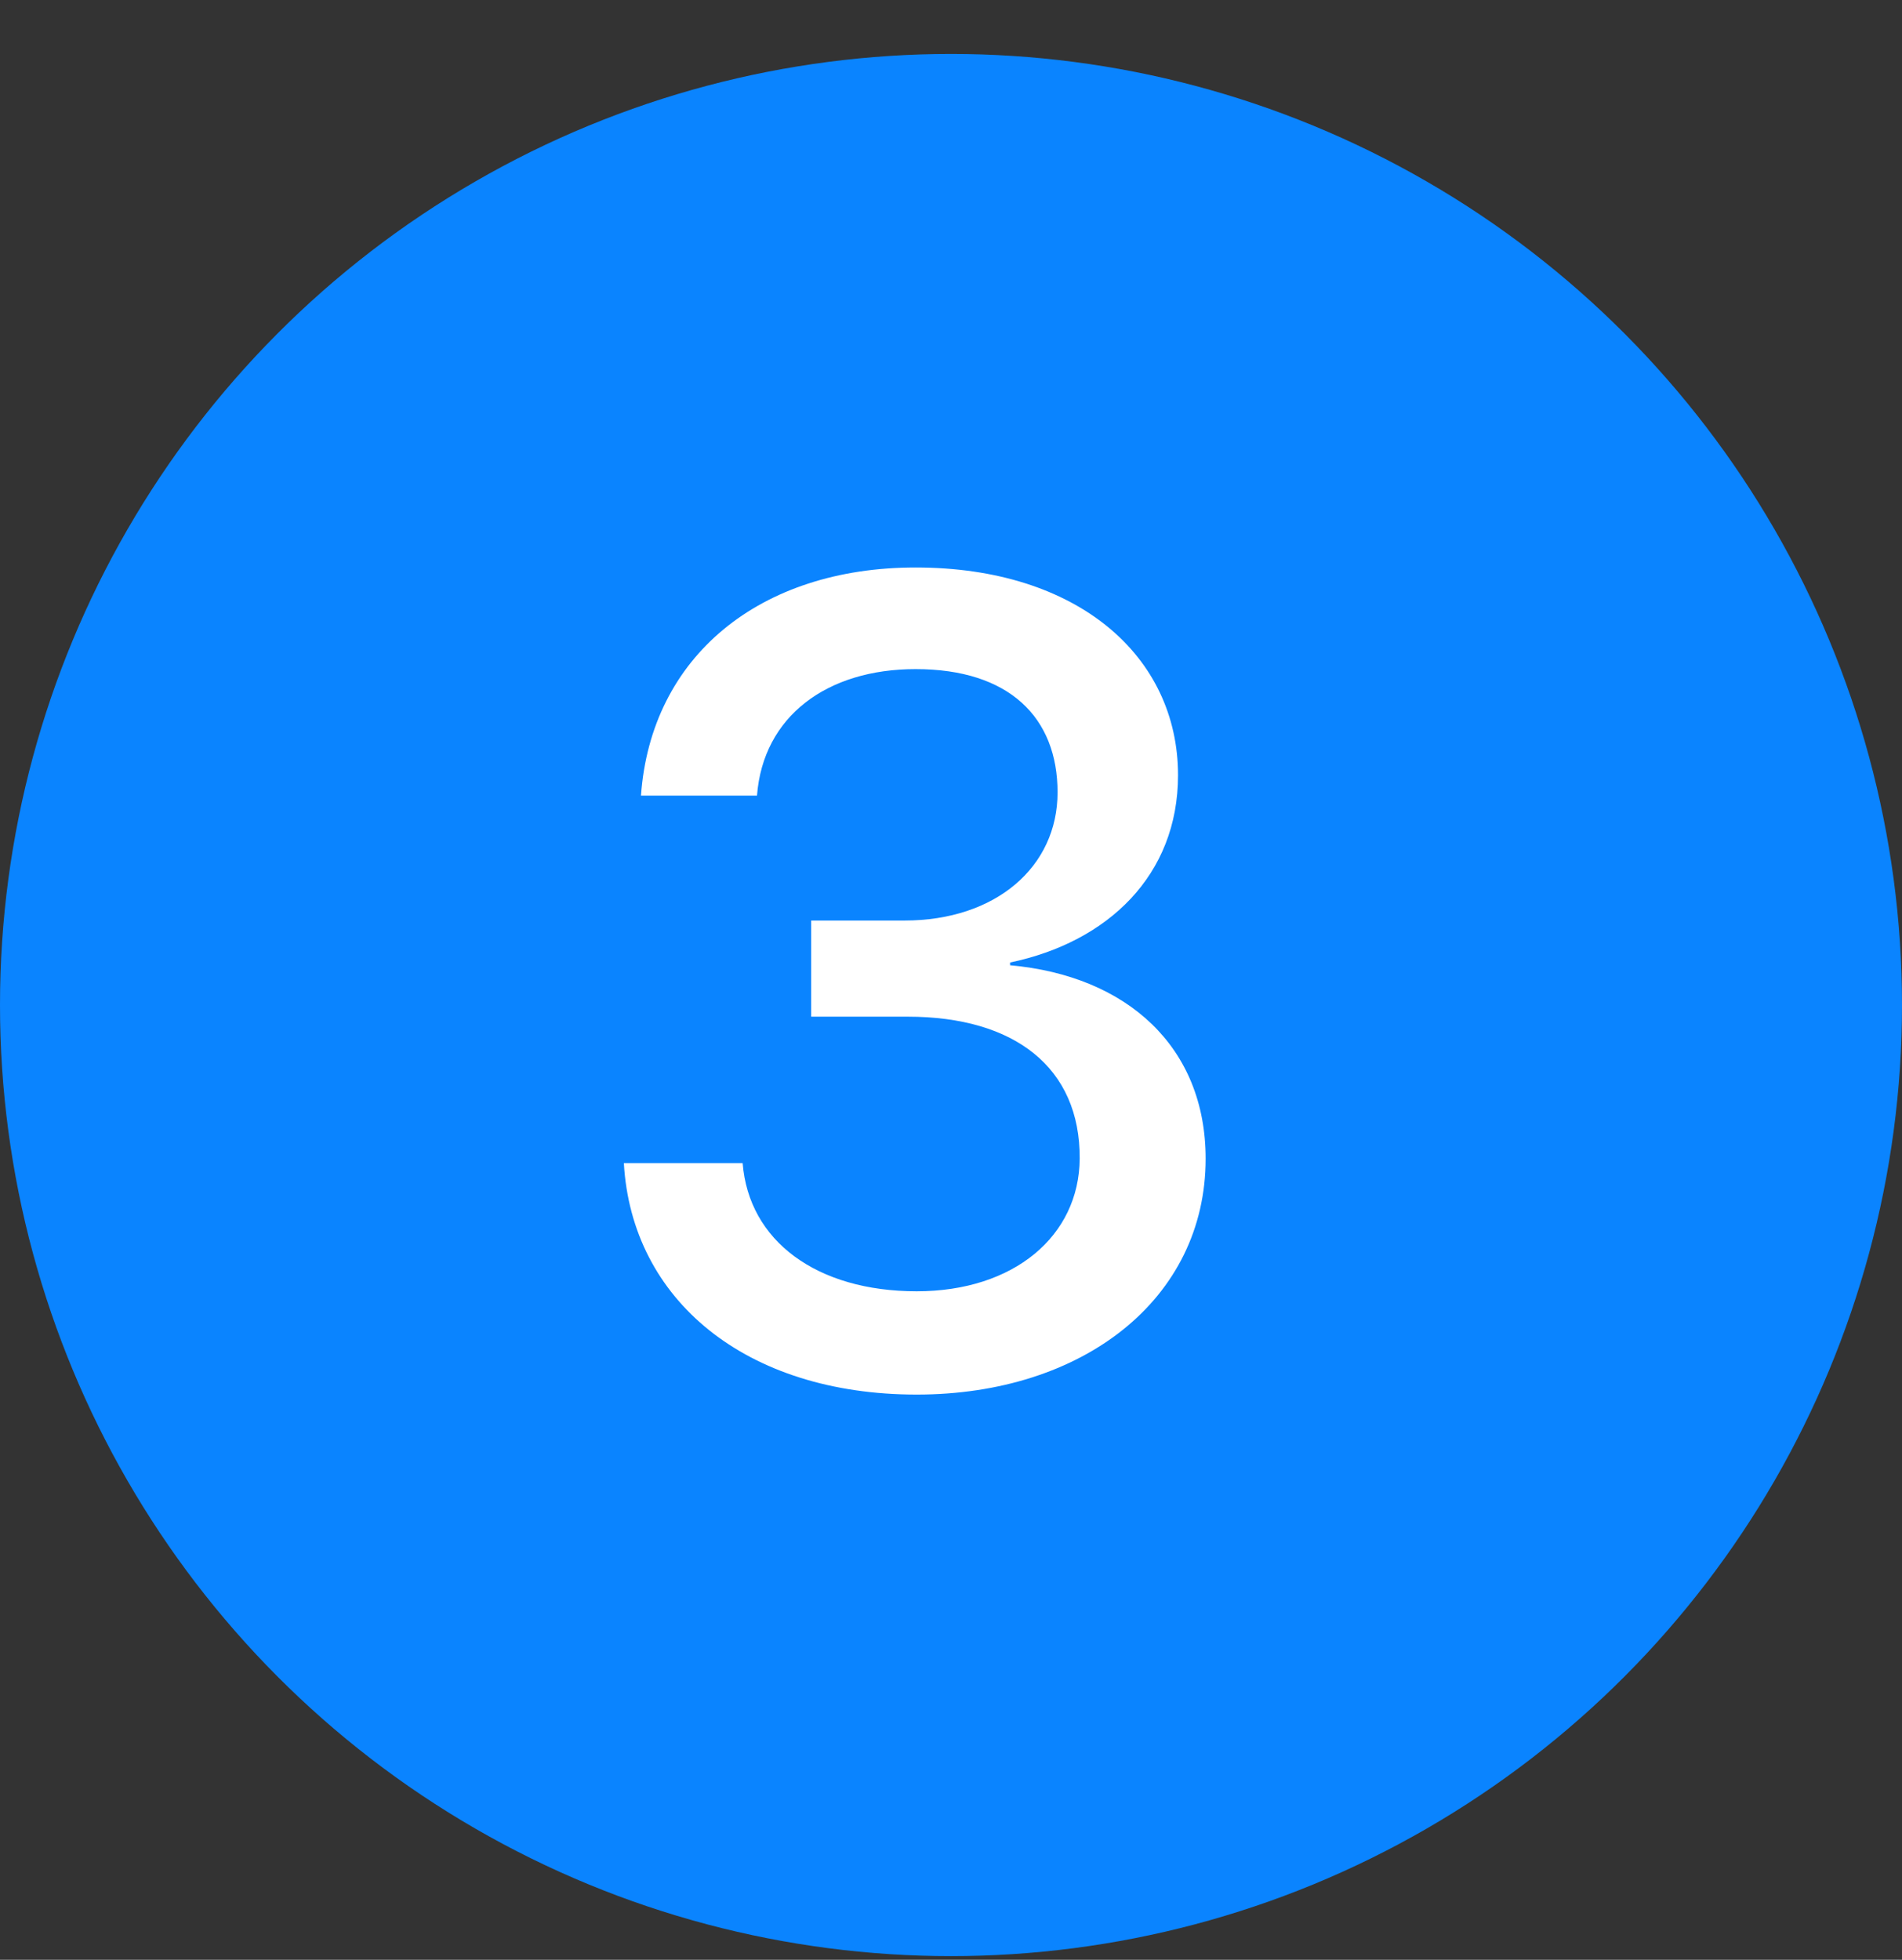 <?xml version="1.0" encoding="UTF-8"?> <svg xmlns="http://www.w3.org/2000/svg" width="33" height="34" viewBox="0 0 33 34" fill="none"><rect x="0" y="0" width="33" height="34" fill="#333333" stroke="none"/><circle cx="16.5" cy="17.436" r="16.5" fill="#0A84FF"></circle><path d="M14.074 17.638V15.97H15.694C17.276 15.97 18.349 15.04 18.349 13.746C18.349 12.452 17.515 11.608 15.886 11.608C14.352 11.608 13.24 12.423 13.134 13.803H11.121C11.294 11.388 13.182 9.845 15.886 9.845C18.704 9.845 20.439 11.388 20.439 13.449C20.439 15.184 19.221 16.344 17.525 16.698V16.746C19.557 16.928 20.918 18.165 20.918 20.101C20.918 22.536 18.79 24.194 15.905 24.194C12.943 24.194 10.959 22.555 10.824 20.178H12.885C12.991 21.529 14.17 22.402 15.905 22.402C17.592 22.402 18.723 21.443 18.733 20.101C18.742 18.52 17.602 17.638 15.751 17.638H14.074Z" fill="white"></path></svg> 